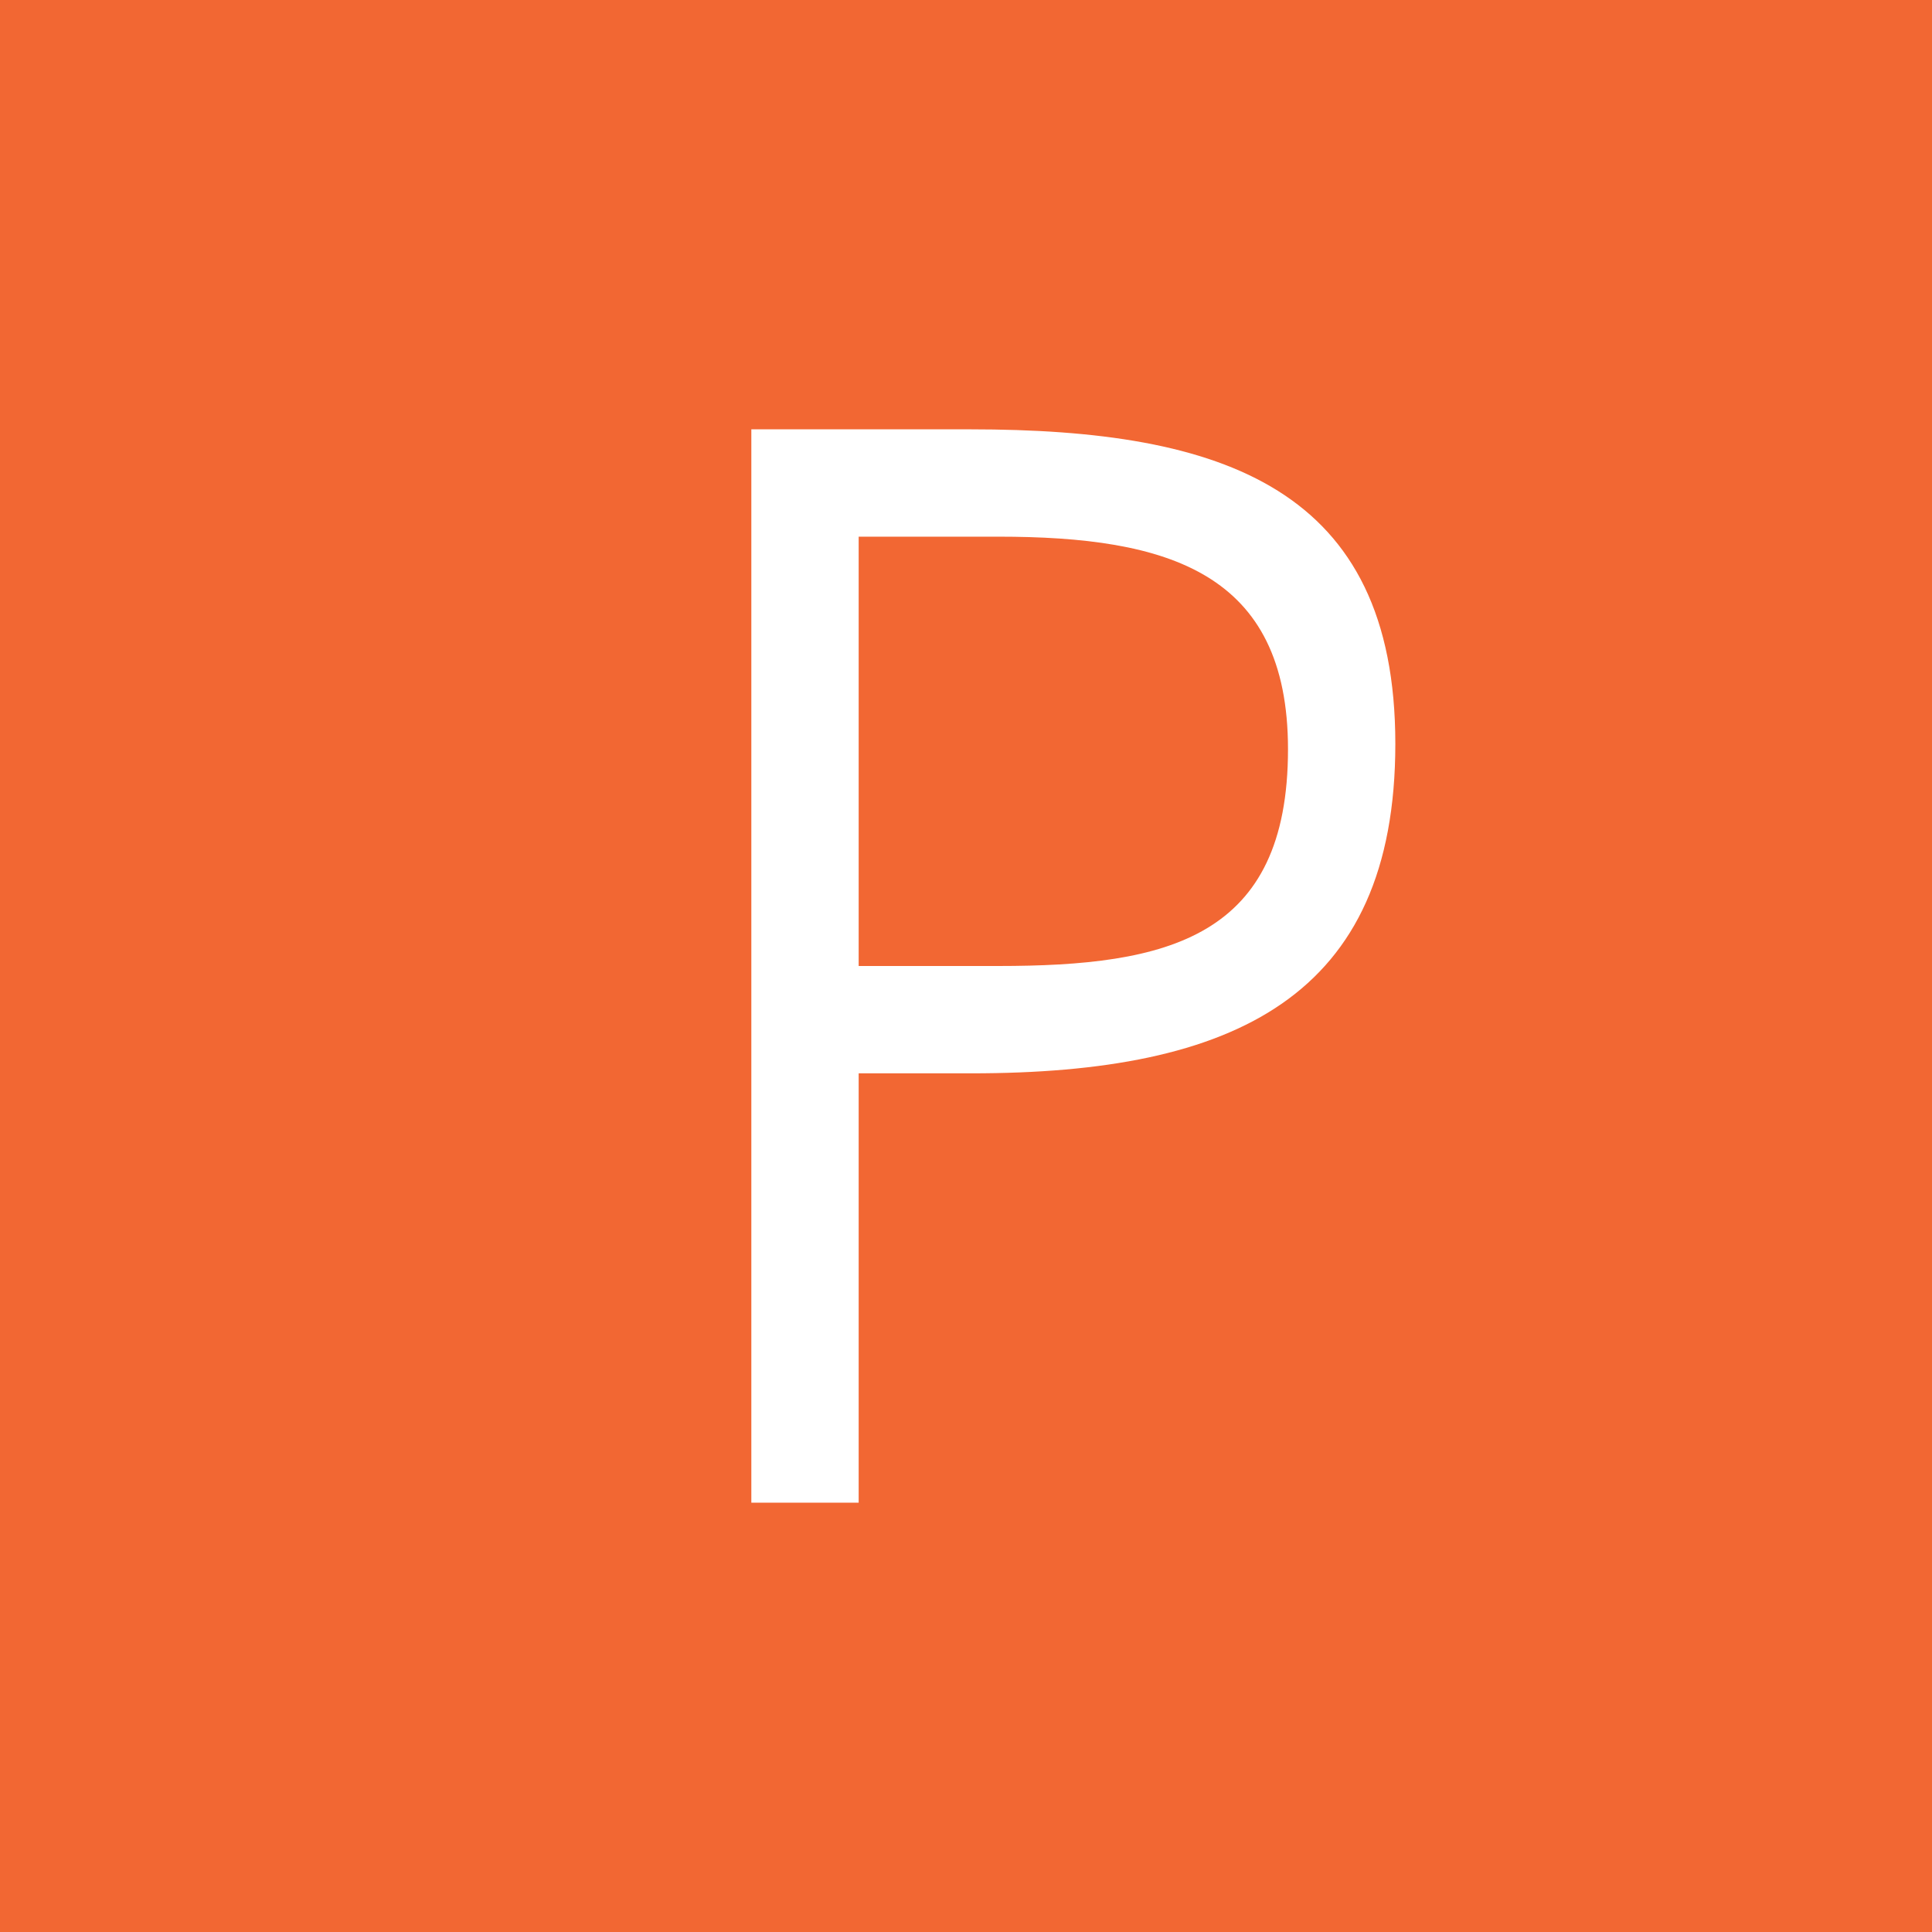 <svg xmlns="http://www.w3.org/2000/svg" width="18" height="18"><path fill="#F26733" d="M0 0h18v18H0z"/><path fill="#fff" d="M8 9h1.3c1.58 0 2.7-.26 2.7-2.02C12 5.33 10.88 5 9.3 5H8zm1.04-5C11.4 4 13 4.55 13 6.93 13 9.29 11.5 10 9.05 10H8v4H7V4z"/></svg>